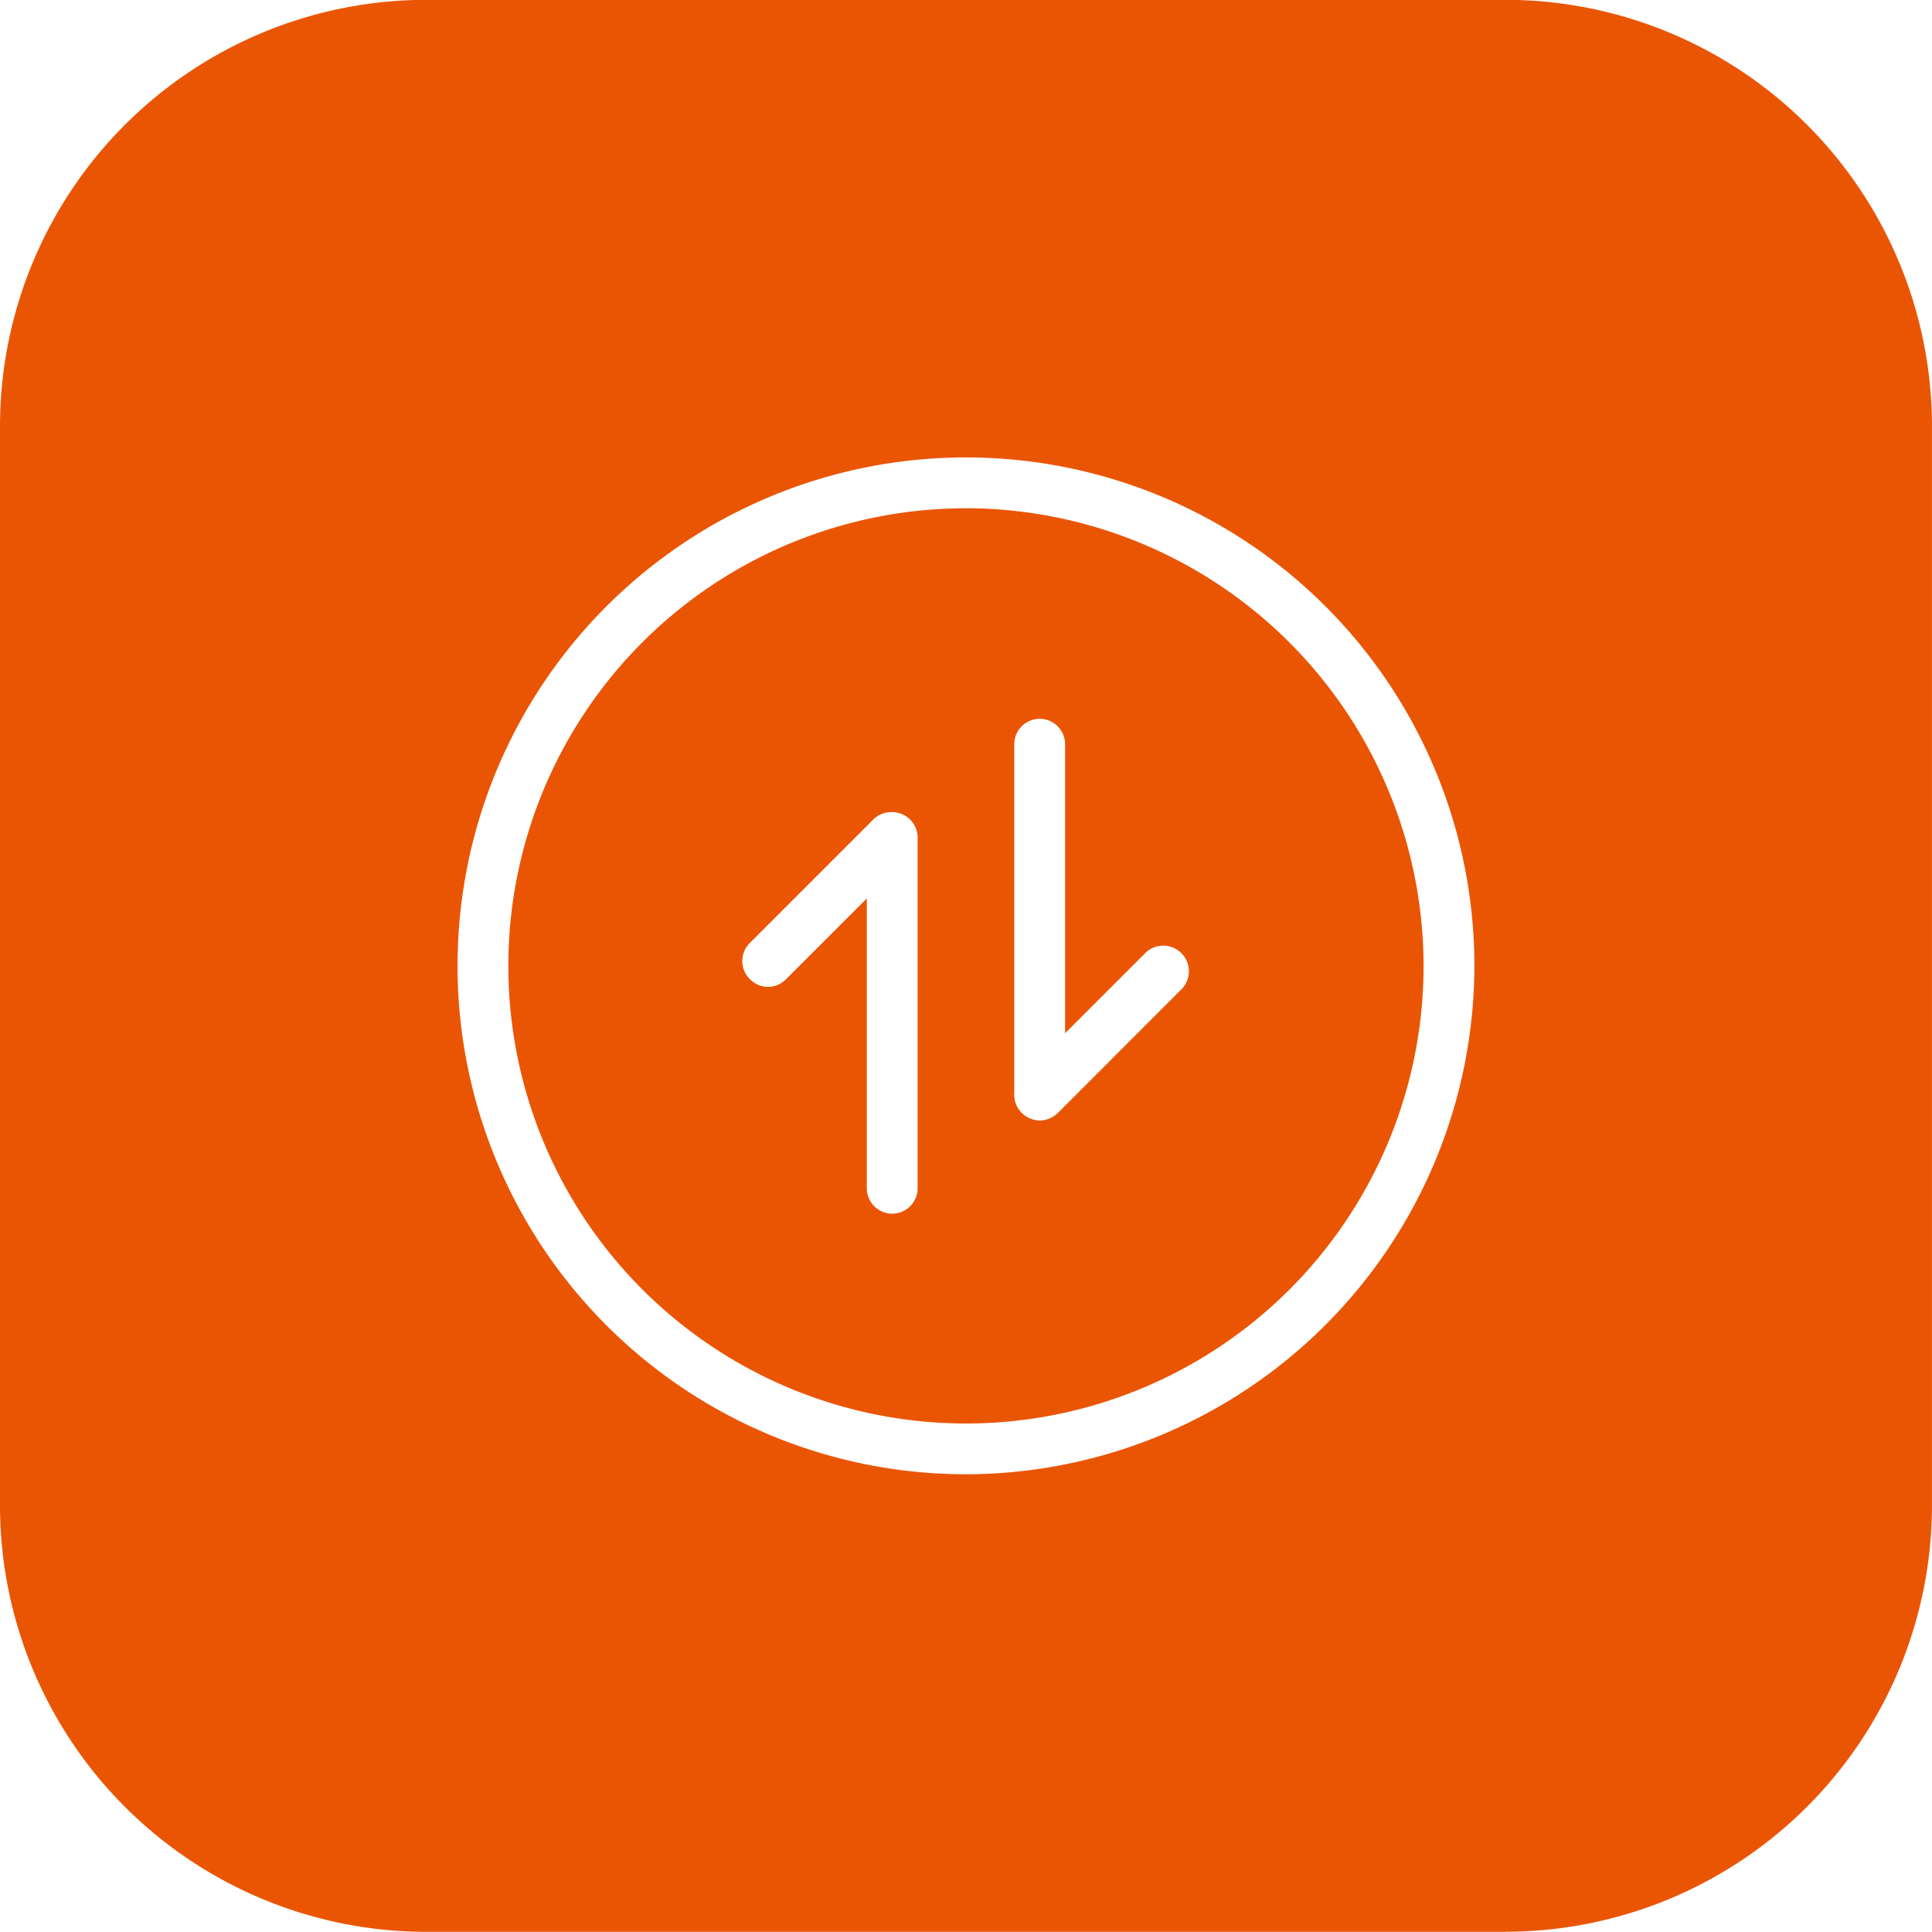 <svg xmlns="http://www.w3.org/2000/svg" xmlns:xlink="http://www.w3.org/1999/xlink" width="50" height="50" viewBox="0 0 50 50">
  <rect x="0" y="0" width="50" height="50" fill="#333333" stroke="none"/>
  <defs>
    <clipPath id="clip-BLT-S400_2">
      <rect width="50" height="50"/>
    </clipPath>
  </defs>
  <g id="BLT-S400_2" data-name="BLT-S400 – 2" clip-path="url(#clip-BLT-S400_2)">
    <rect width="50" height="50" fill="#fff"/>
    <path id="路径_25" data-name="路径 25" d="M249.366,325.1H221.444a11.041,11.041,0,0,1-11.038-11.04V286.141A11.039,11.039,0,0,1,221.444,275.1h27.921a11.039,11.039,0,0,1,11.04,11.038v27.919a11.041,11.041,0,0,1-11.04,11.04" transform="translate(-210.406 -275.104)" fill="#ea5504"/>
    <path id="路径_26" data-name="路径 26" d="M222.695,296.4a.66.66,0,0,1-.658-.658v-9.1a.658.658,0,0,1,1.315,0v9.1a.659.659,0,0,1-.658.658" transform="translate(-199.604 -264.99)" fill="#fff"/>
    <path id="路径_27" data-name="路径 27" d="M221.024,290.531a.646.646,0,0,1-.461-.2.657.657,0,0,1,0-.937l3.208-3.208a.663.663,0,0,1,.937.937l-3.208,3.208a.652.652,0,0,1-.476.2" transform="translate(-201.156 -264.991)" fill="#fff"/>
    <path id="路径_28" data-name="路径 28" d="M224.673,295.148a.66.66,0,0,1-.658-.658v-9.1a.658.658,0,0,1,1.315,0v9.1a.66.66,0,0,1-.658.658" transform="translate(-197.766 -266.155)" fill="#fff"/>
    <path id="路径_29" data-name="路径 29" d="M224.673,292.321a.666.666,0,0,1-.461-1.134l3.208-3.208a.663.663,0,0,1,.937.937l-3.206,3.208a.694.694,0,0,1-.478.2" transform="translate(-197.766 -263.328)" fill="#fff"/>
    <path id="路径_30" data-name="路径 30" d="M229.7,307.557A13.158,13.158,0,1,1,242.861,294.4,13.177,13.177,0,0,1,229.7,307.557m0-25A11.843,11.843,0,1,0,241.546,294.4,11.858,11.858,0,0,0,229.7,282.556" transform="translate(-204.704 -269.403)" fill="#fff"/>
  </g>
</svg>
